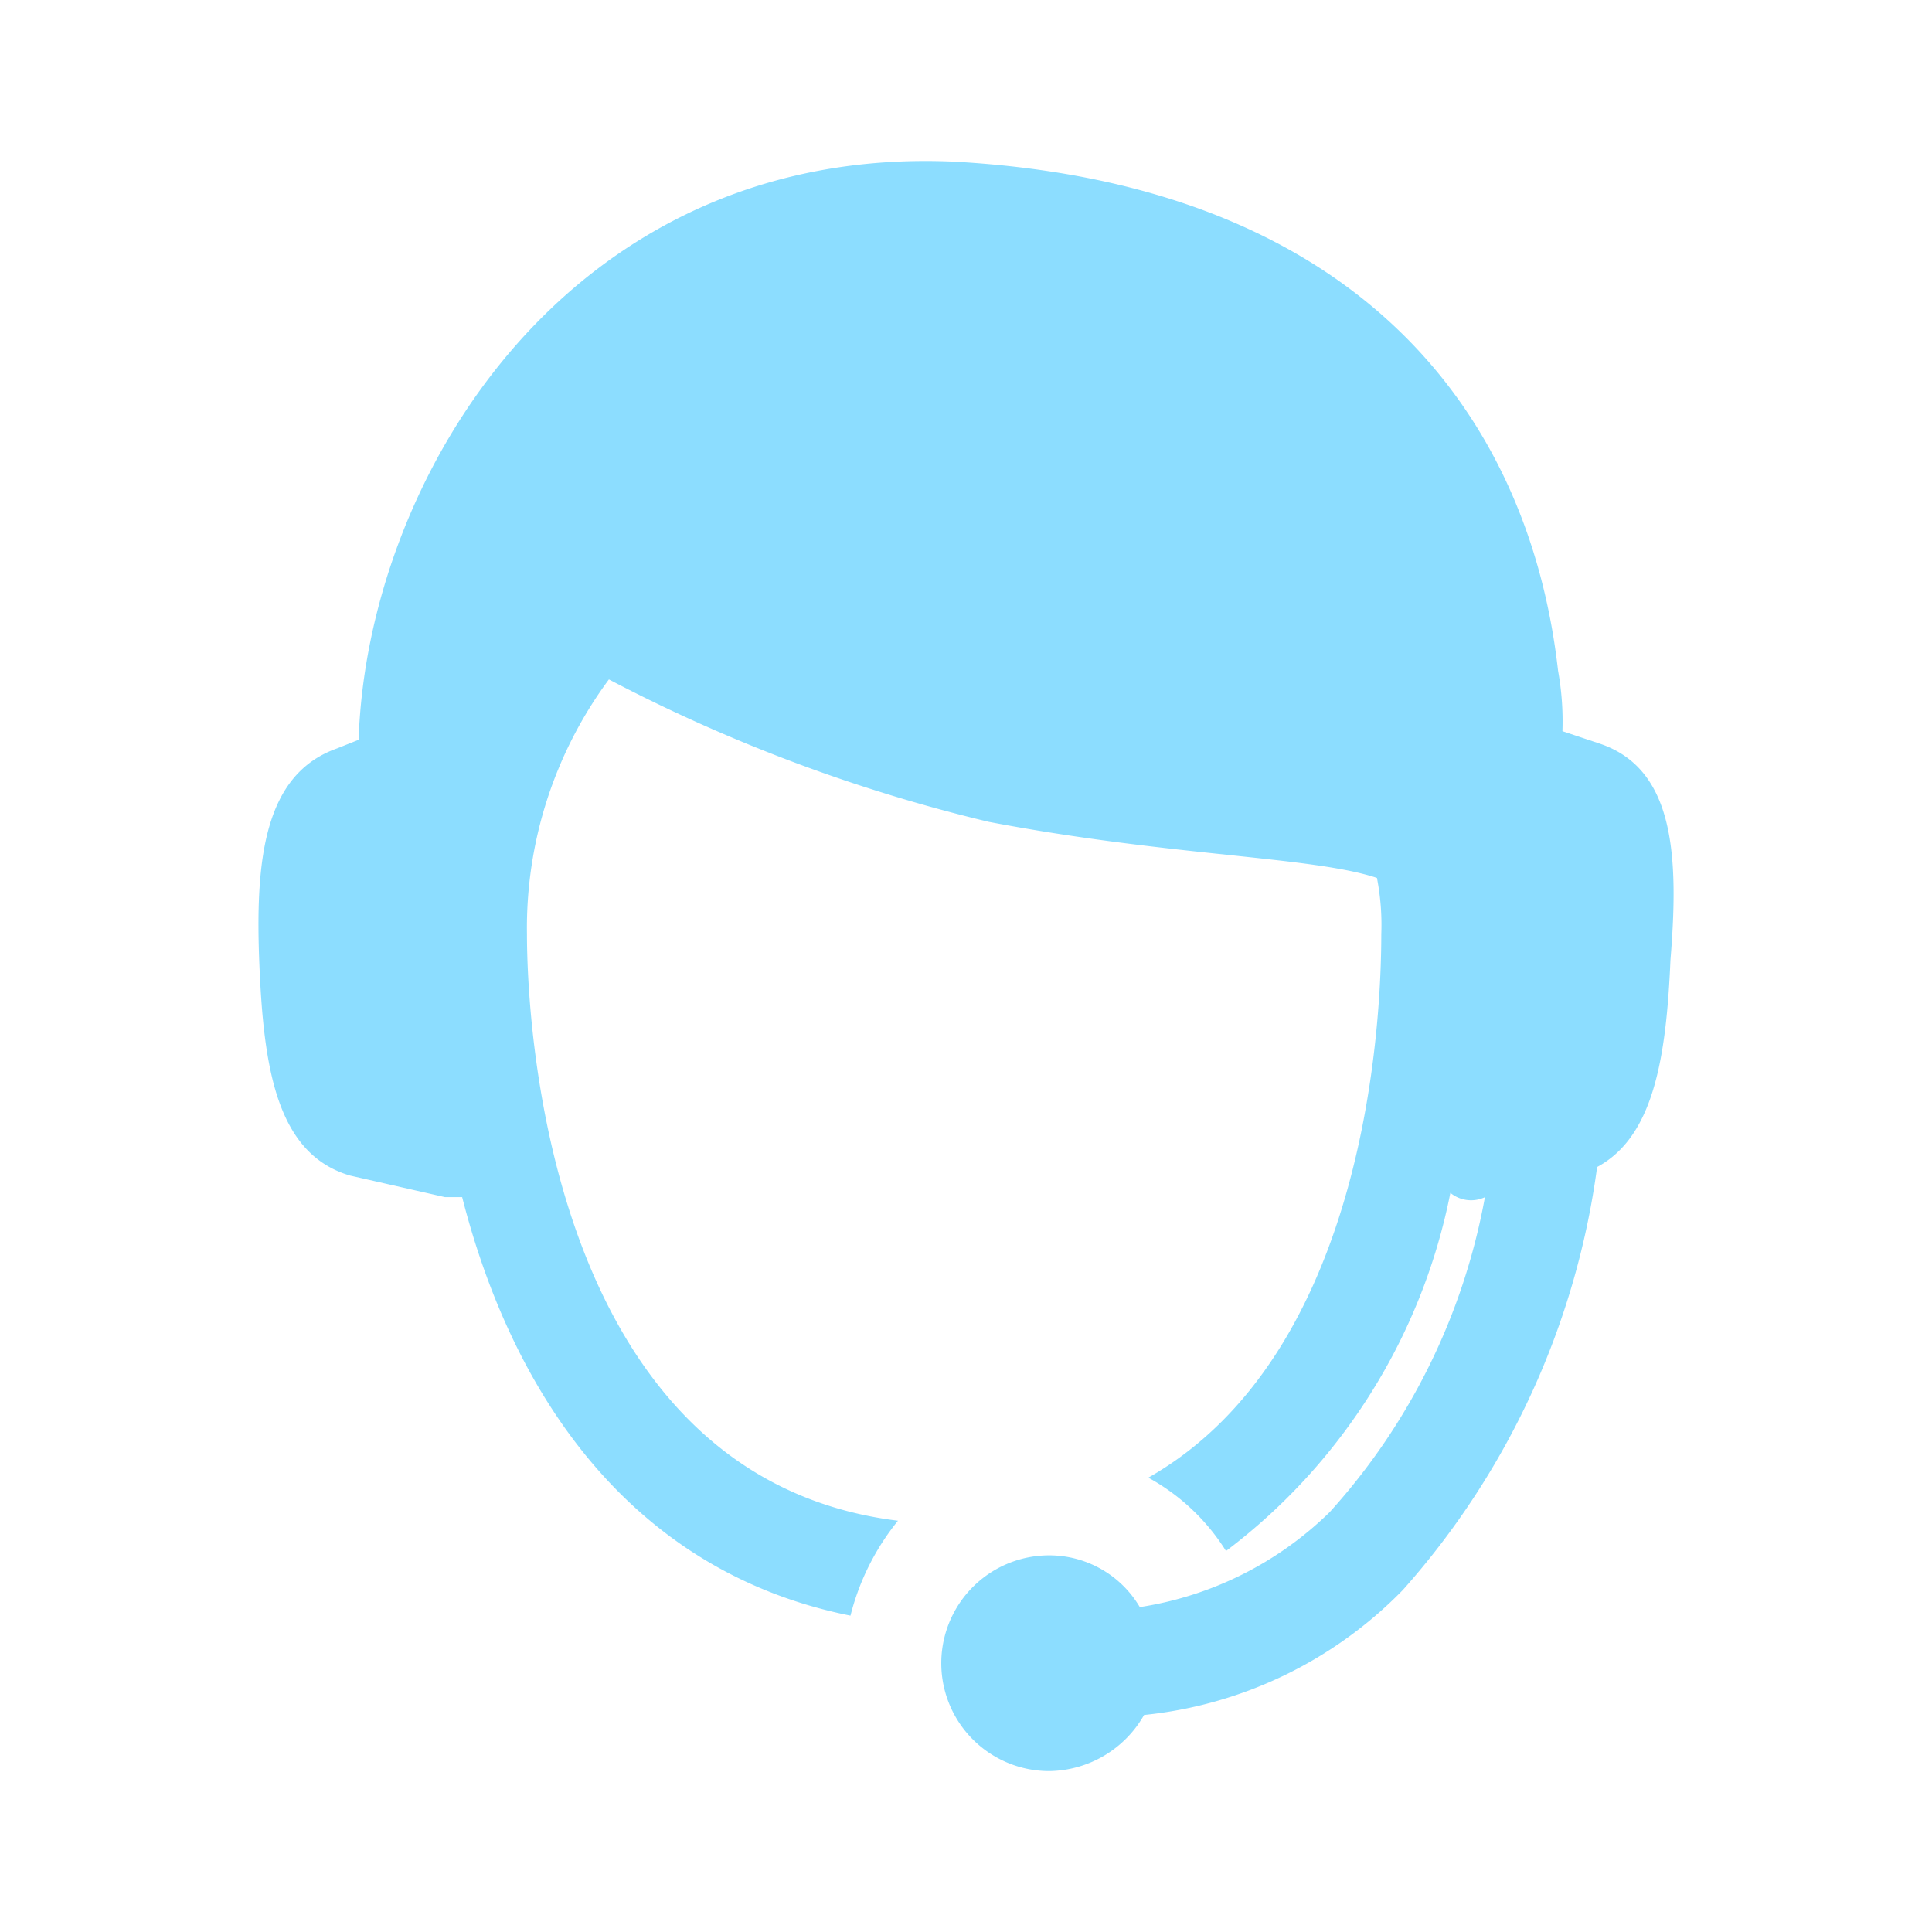 <svg id="a15e9dc5-a17e-45e1-afad-3803d38e5372" data-name="Layer 1" xmlns="http://www.w3.org/2000/svg" viewBox="0 0 24 24"><rect width="24" height="24" style="fill:none"/><path d="M19.891,9.244l-.482-.161a3.538,3.538,0,0,0-.054-.75c-.375-3.323-2.626-6.057-7.504-6.325-4.77-.214-7.289,3.913-7.396,7.182l-.268.107c-.911.322-1.018,1.394-.965,2.68s.214,2.358,1.126,2.626l1.179.268h.214c.643,2.519,2.144,4.663,4.824,5.199a3.057,3.057,0,0,1,.59-1.179c-4.341-.536-4.609-6.164-4.609-7.289A5.189,5.189,0,0,1,7.564,8.44a20.321,20.321,0,0,0,4.717,1.769c2.251.429,4.02.429,4.824.697a3.055,3.055,0,0,1,.054.697c0,1.018-.161,5.199-2.894,6.753a2.624,2.624,0,0,1,.965.911,7.361,7.361,0,0,0,2.787-4.449.405.405,0,0,0,.429.054,7.939,7.939,0,0,1-1.929,3.913,4.306,4.306,0,0,1-2.358,1.179,1.306,1.306,0,0,0-1.126-.643,1.34,1.34,0,0,0,0,2.68,1.374,1.374,0,0,0,1.179-.697,5.227,5.227,0,0,0,3.216-1.554,9.873,9.873,0,0,0,2.412-5.253c.697-.375.858-1.34.911-2.573C20.856,10.637,20.802,9.565,19.891,9.244Z" style="fill:#8cddff;fill-rule:evenodd"/></svg>